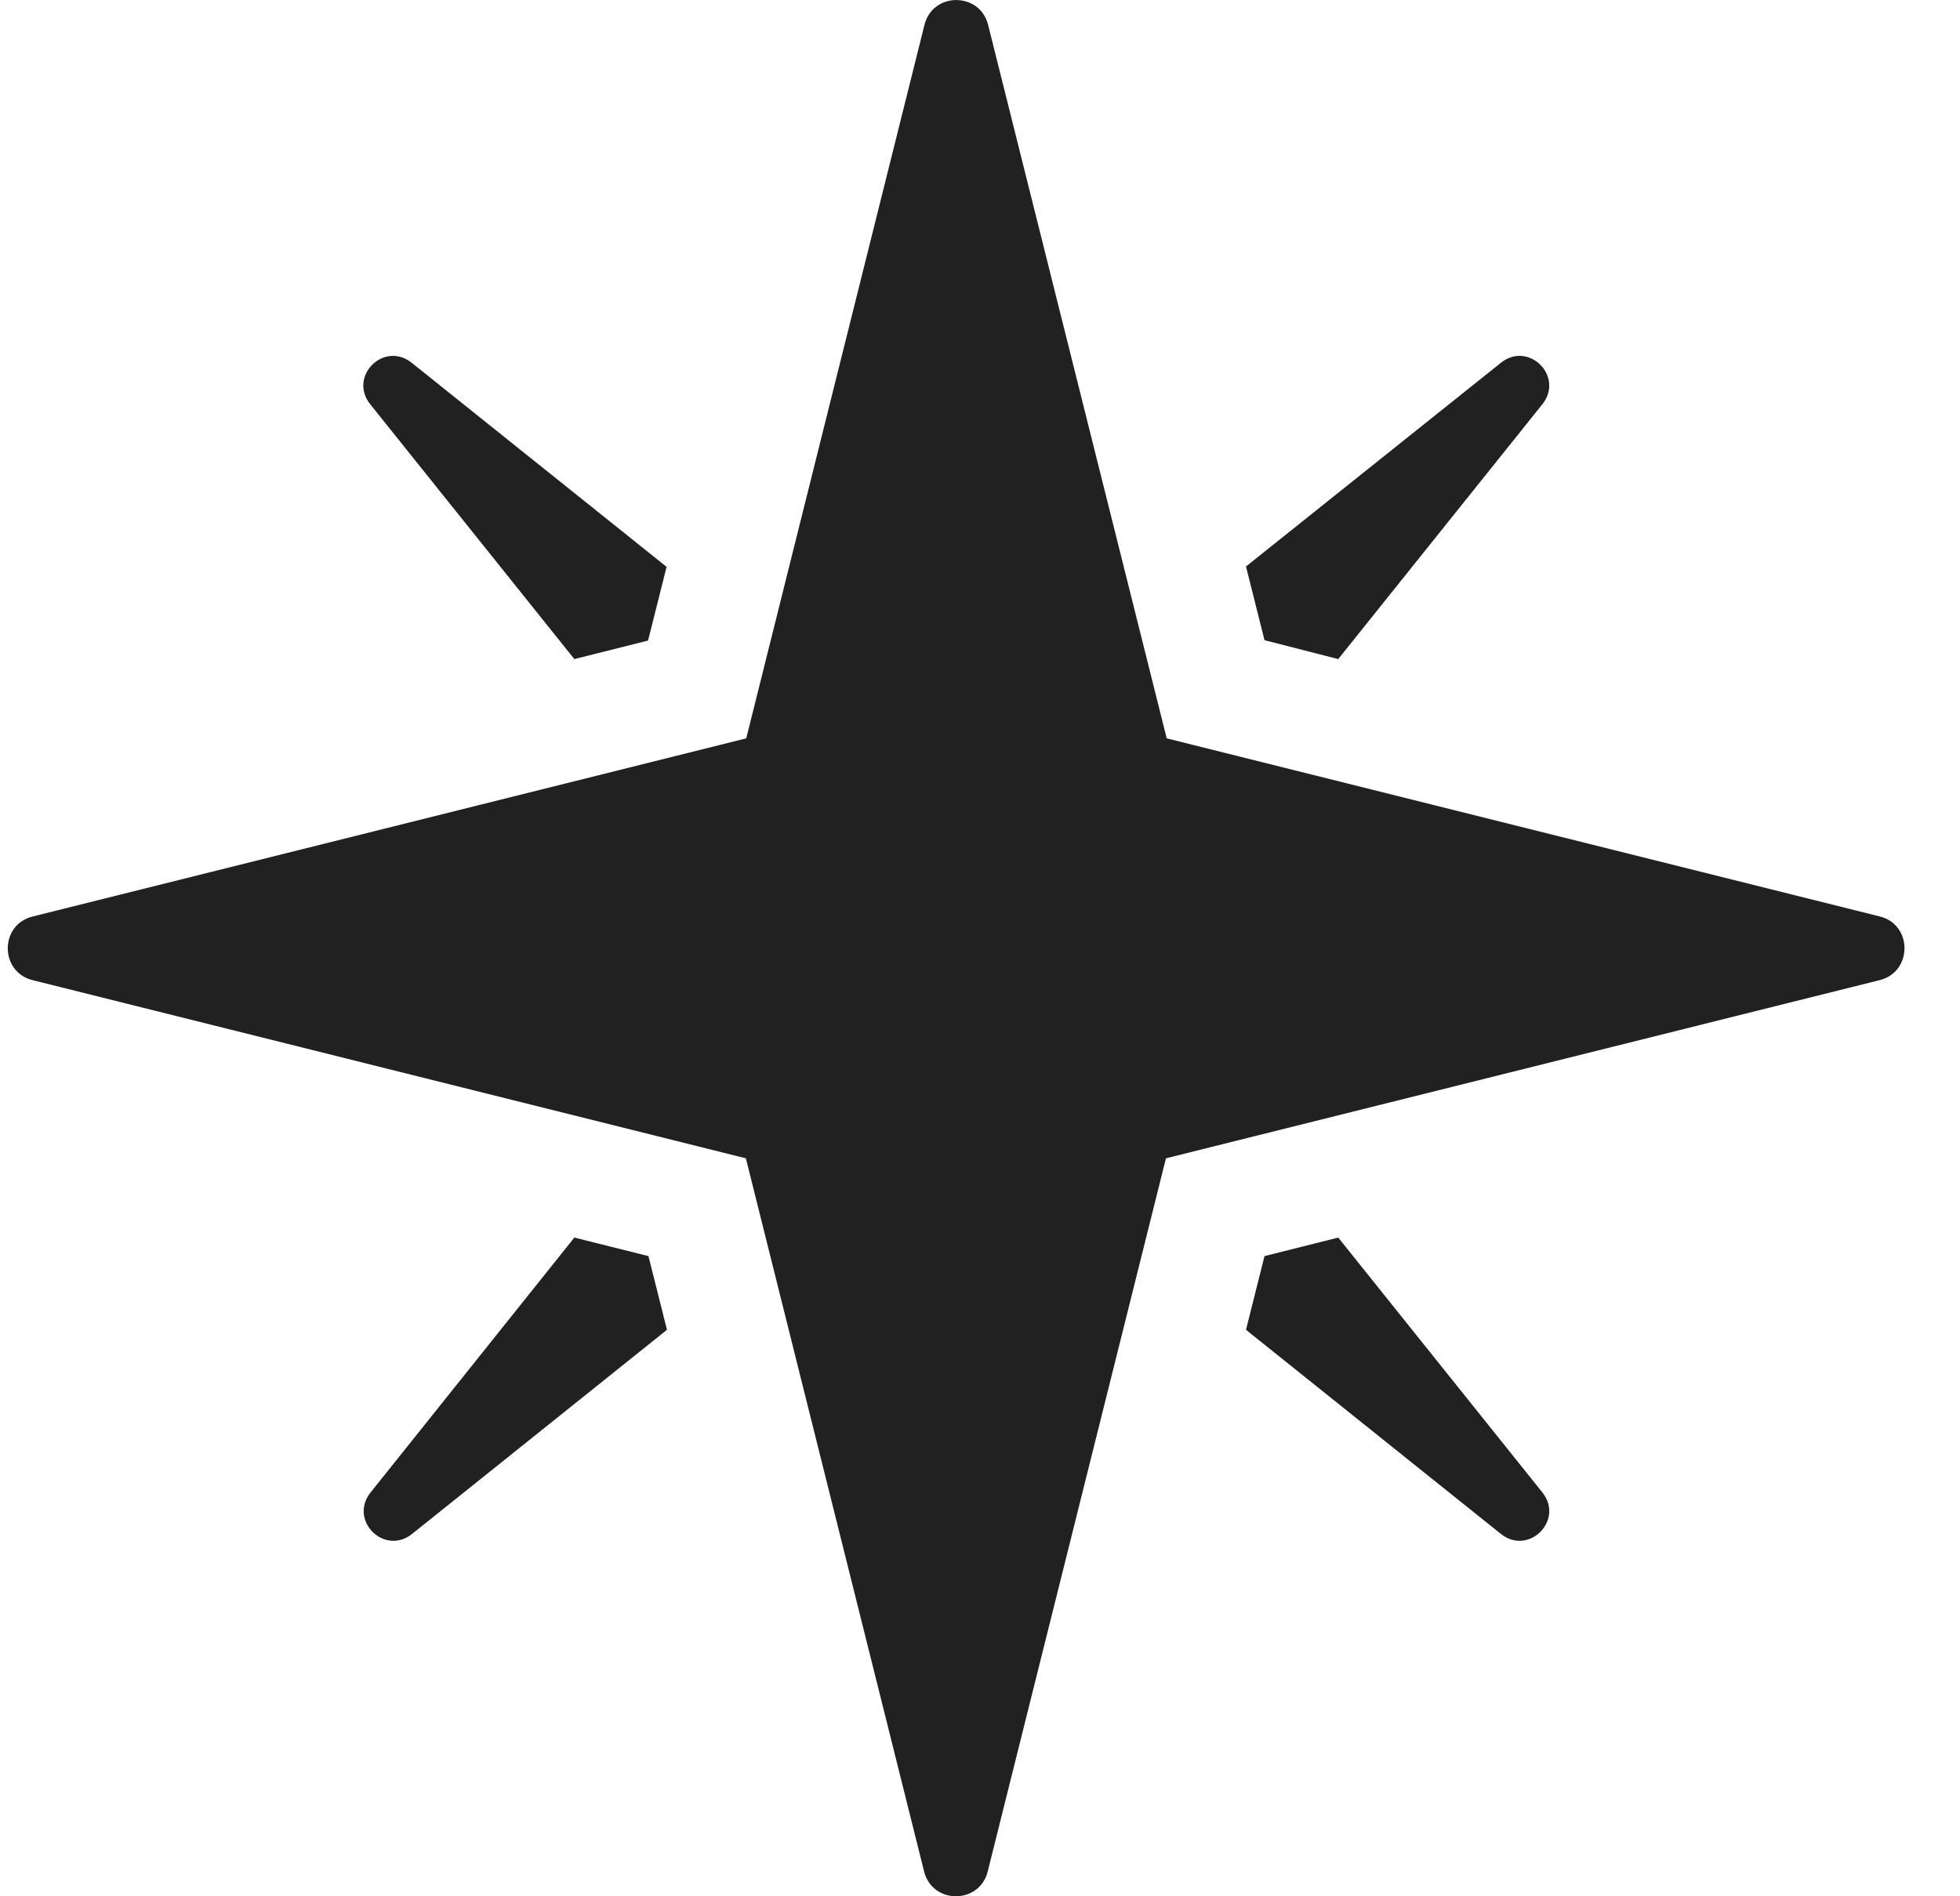 <svg width="31" height="30" viewBox="0 0 31 30" fill="none" xmlns="http://www.w3.org/2000/svg">
<path d="M29.732 14.499L18.453 11.681L15.629 0.396C15.5 -0.131 14.75 -0.131 14.621 0.396L11.803 11.681L0.518 14.499C-0.009 14.628 -0.009 15.378 0.518 15.507L11.797 18.325L14.615 29.604C14.744 30.132 15.494 30.132 15.623 29.604L18.441 18.325L29.726 15.507C30.253 15.378 30.253 14.628 29.732 14.499ZM9.084 10.427L10.25 10.134L10.543 8.968L6.512 5.74C6.072 5.388 5.504 5.956 5.856 6.396L9.084 10.427ZM21.166 19.579L20 19.872L19.707 21.038L23.738 24.267C24.177 24.618 24.746 24.05 24.394 23.61L21.166 19.579ZM21.166 10.427L24.394 6.396C24.746 5.956 24.177 5.388 23.738 5.74L19.707 8.962L20 10.128L21.166 10.427ZM9.084 19.579L5.862 23.61C5.51 24.05 6.078 24.618 6.518 24.267L10.549 21.038L10.256 19.872L9.084 19.579Z" fill="#212121"/>
</svg>
